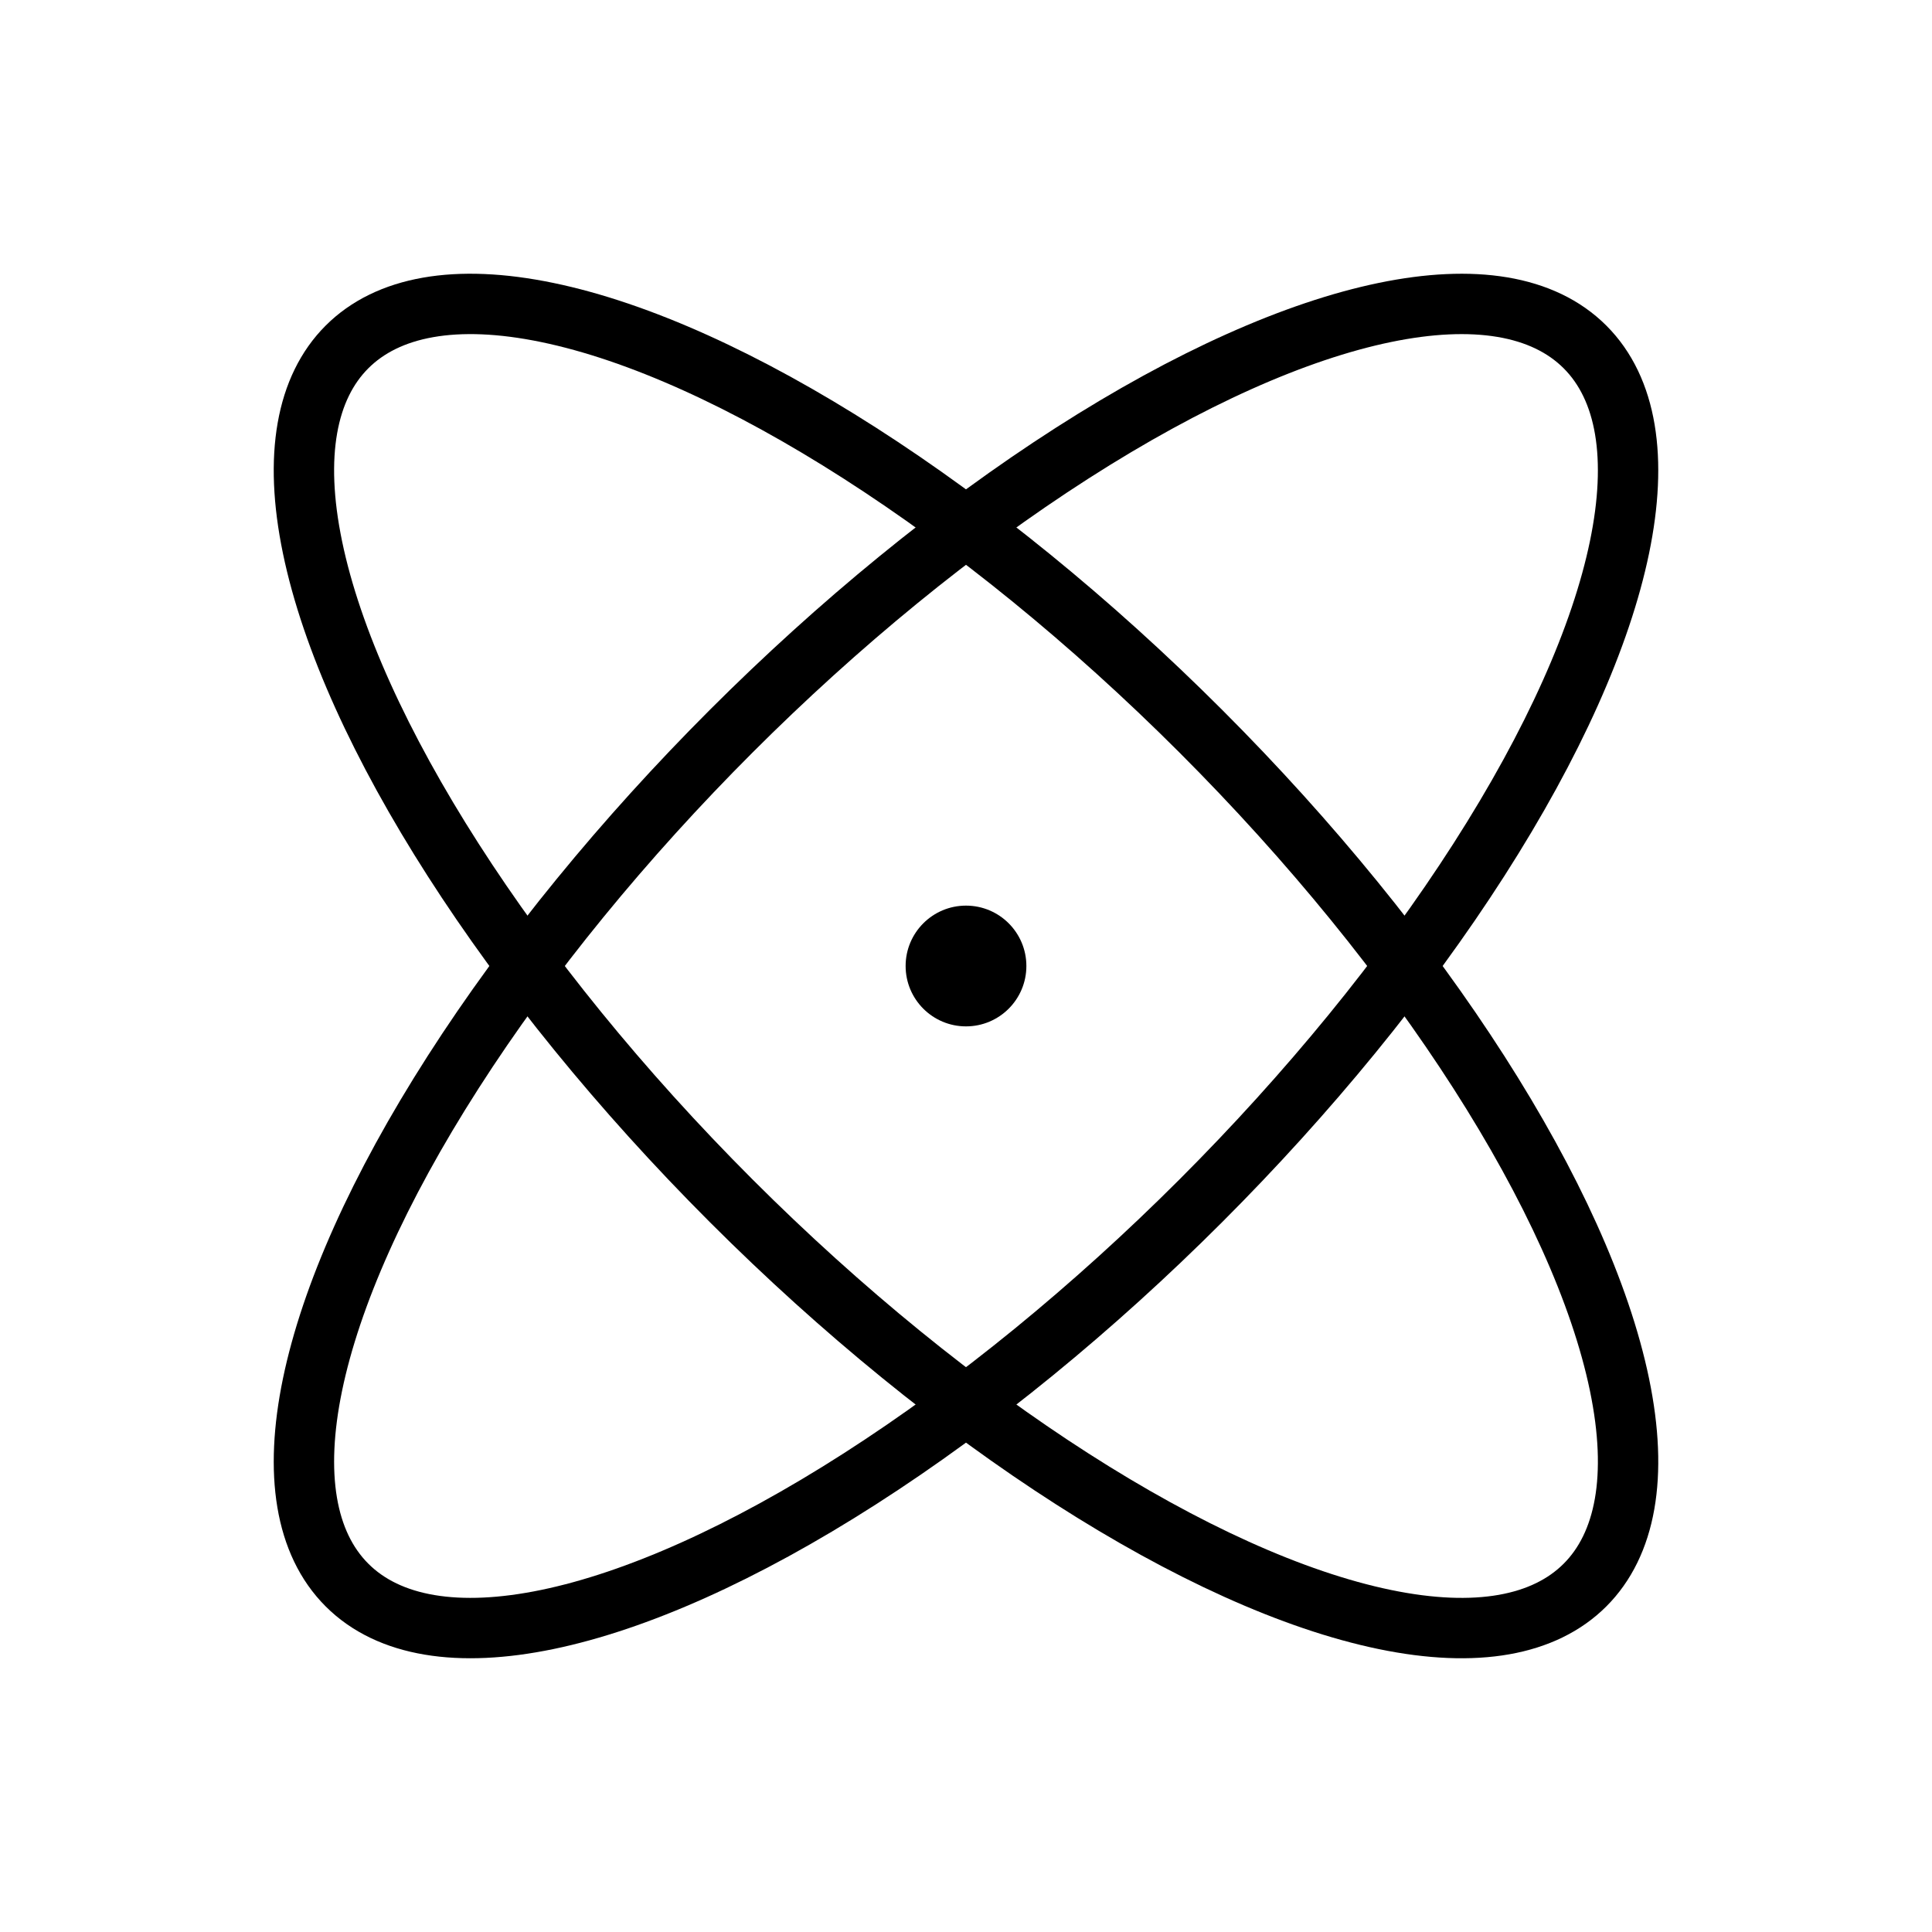 <svg xmlns="http://www.w3.org/2000/svg" width="192" height="192" fill="#000000" viewBox="0 0 256 256"><rect width="256" height="256" fill="none"></rect><ellipse cx="128" cy="128" rx="44" ry="116" transform="translate(-53.019 128) rotate(-45)" stroke-width="8" stroke="#000000" stroke-linecap="round" stroke-linejoin="round" fill="none"></ellipse><ellipse cx="128" cy="128" rx="116" ry="44" transform="translate(-53.019 128) rotate(-45)" stroke-width="8" stroke="#000000" stroke-linecap="round" stroke-linejoin="round" fill="none"></ellipse><circle cx="128" cy="128" r="8"></circle></svg>